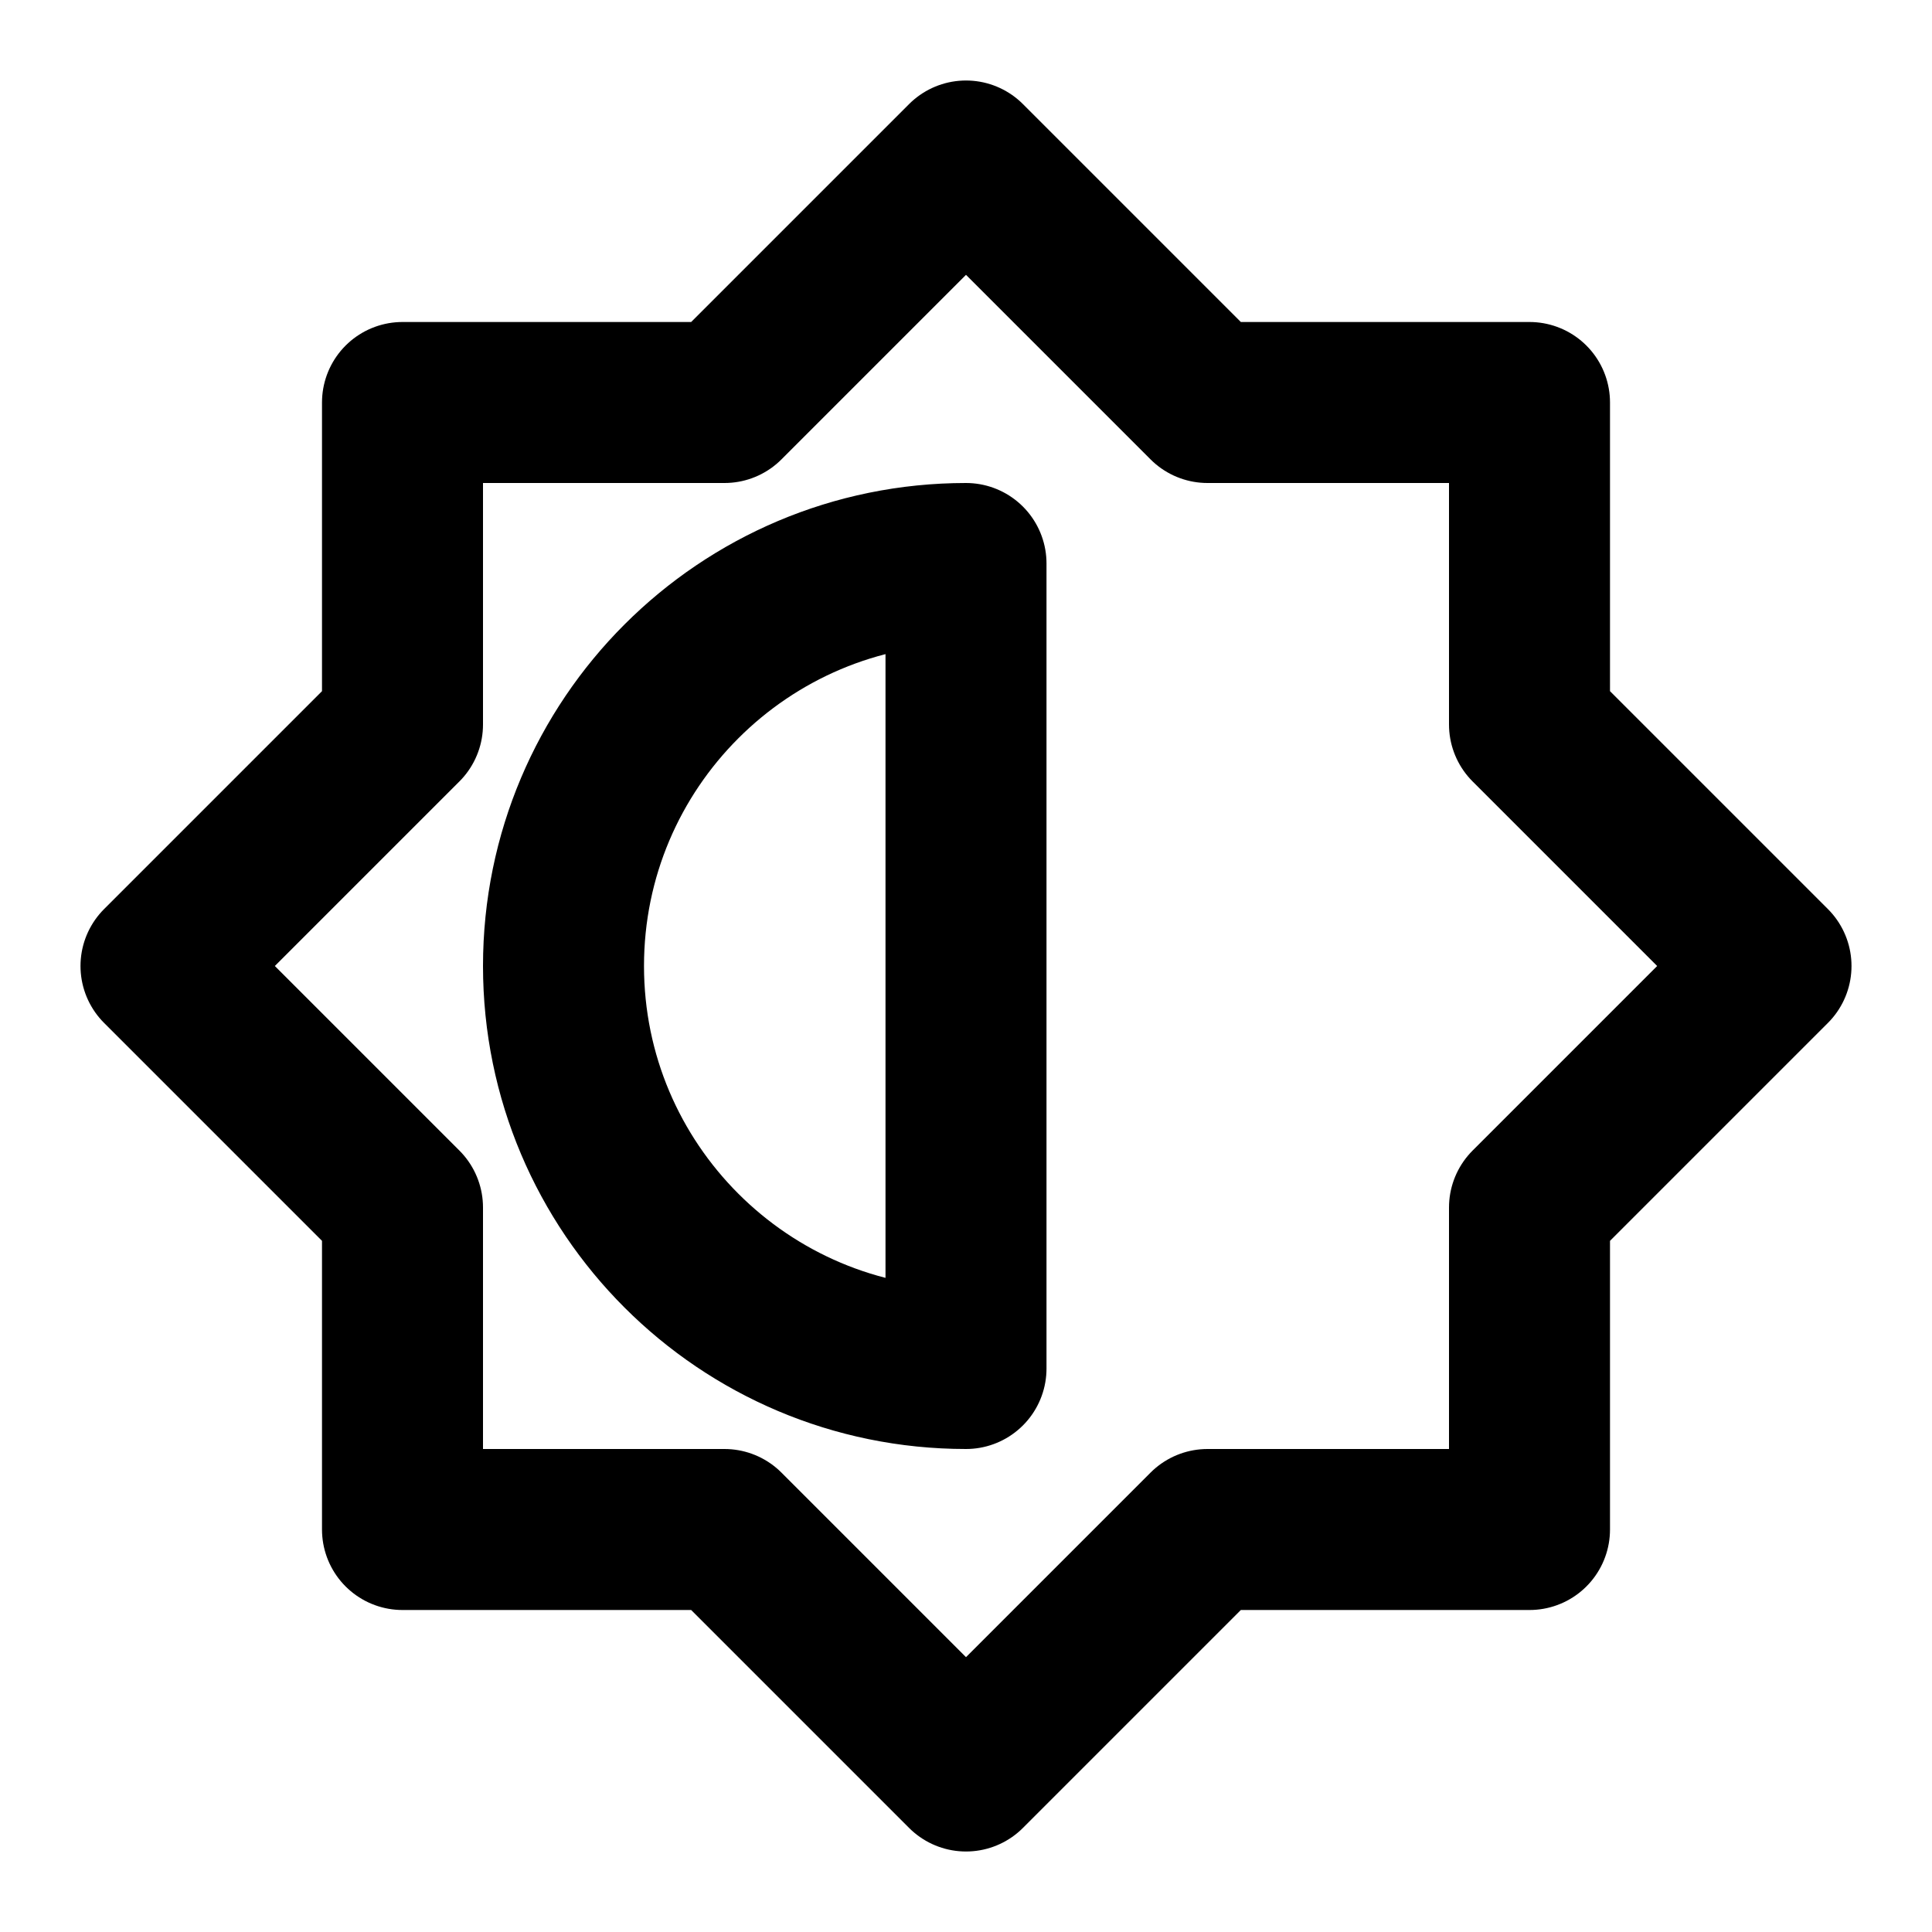 <?xml version="1.0" encoding="utf-8"?><!-- Скачано с сайта svg4.ru / Downloaded from svg4.ru -->
<svg width="800px" height="800px" viewBox="0 0 24 24" fill="none" xmlns="http://www.w3.org/2000/svg">
<path d="M15 5L12 2L9 5H5V9L2 12L5 15V19H9L12 22L15 19H19V15L22 12L19 9V5H15Z" stroke="#000000" stroke-width="2" stroke-linejoin="round"/>
<path d="M7 12C7 14.761 9.239 17 12 17V7C9.239 7 7 9.239 7 12Z" stroke="#000000" stroke-width="2" stroke-linejoin="round"/>
</svg>